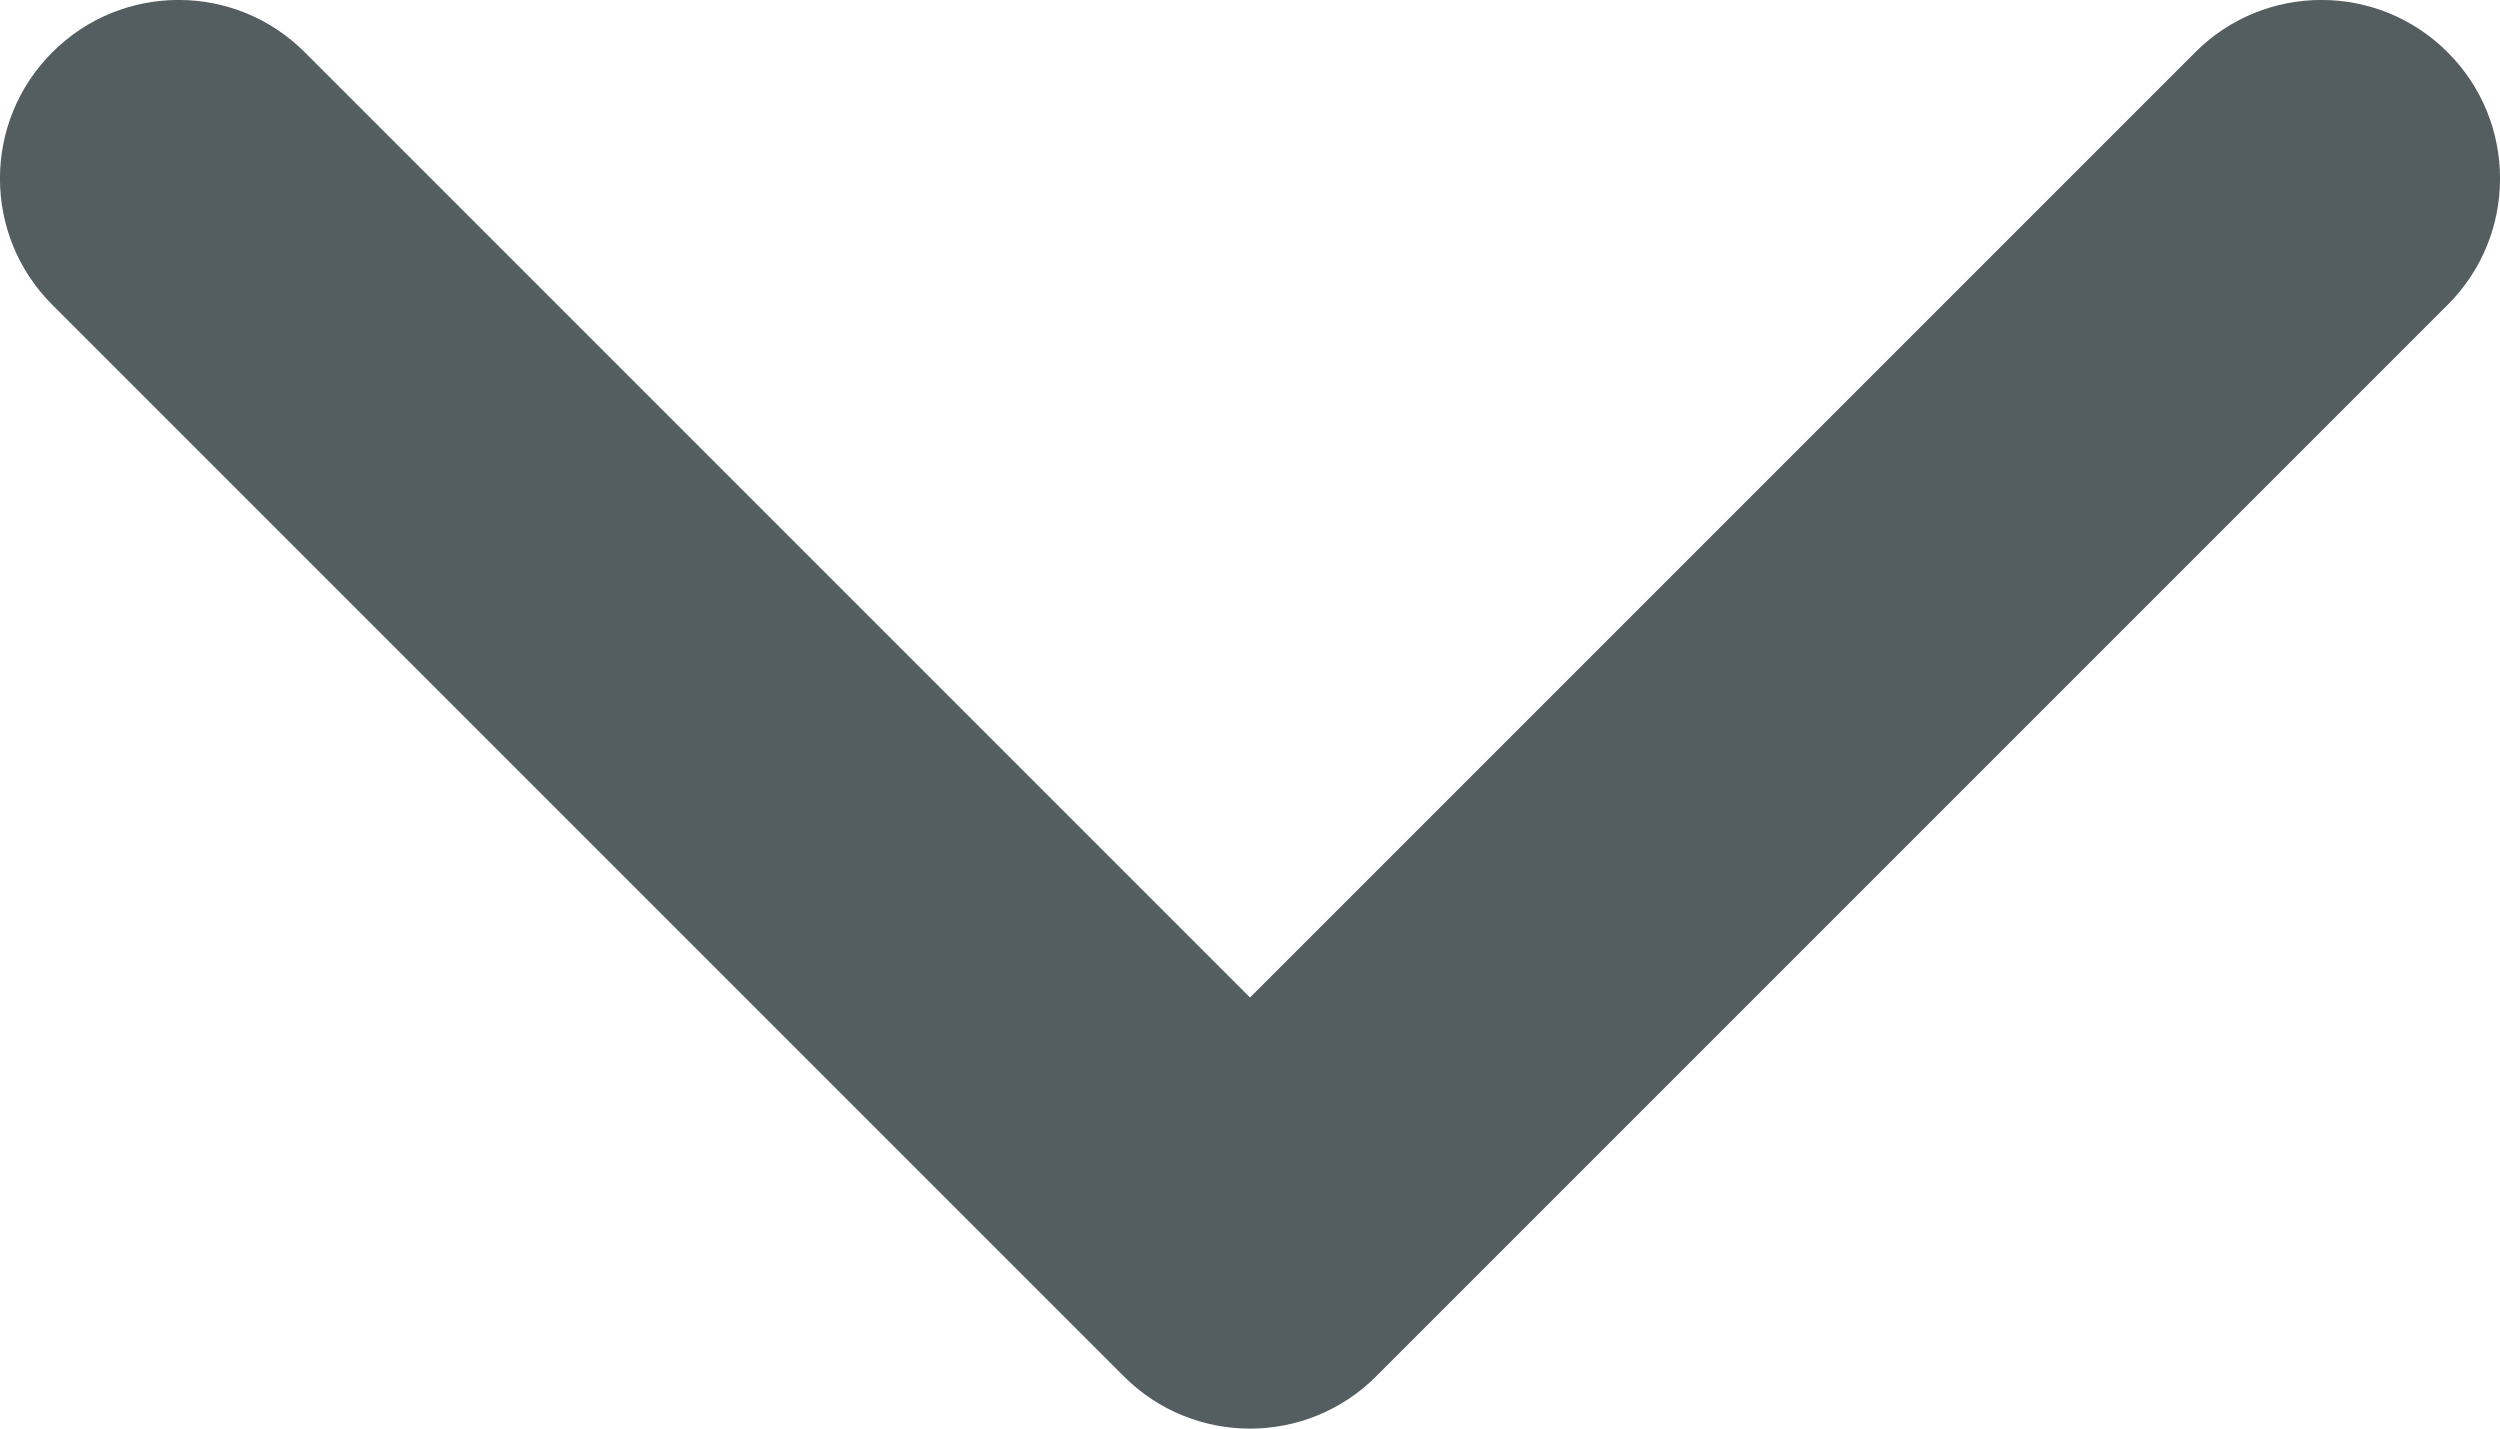 <svg width="14" height="8" viewBox="0 0 14 8" fill="none" xmlns="http://www.w3.org/2000/svg">
<path d="M7 7L7.707 7.707C7.317 8.098 6.683 8.098 6.293 7.707L7 7ZM0.293 1.707C-0.098 1.317 -0.098 0.683 0.293 0.293C0.683 -0.098 1.317 -0.098 1.707 0.293L0.293 1.707ZM12.293 0.293C12.683 -0.098 13.317 -0.098 13.707 0.293C14.098 0.683 14.098 1.317 13.707 1.707L12.293 0.293ZM6.293 7.707L0.293 1.707L1.707 0.293L7.707 6.293L6.293 7.707ZM6.293 6.293L12.293 0.293L13.707 1.707L7.707 7.707L6.293 6.293Z" fill="#545E60"/>
</svg>
